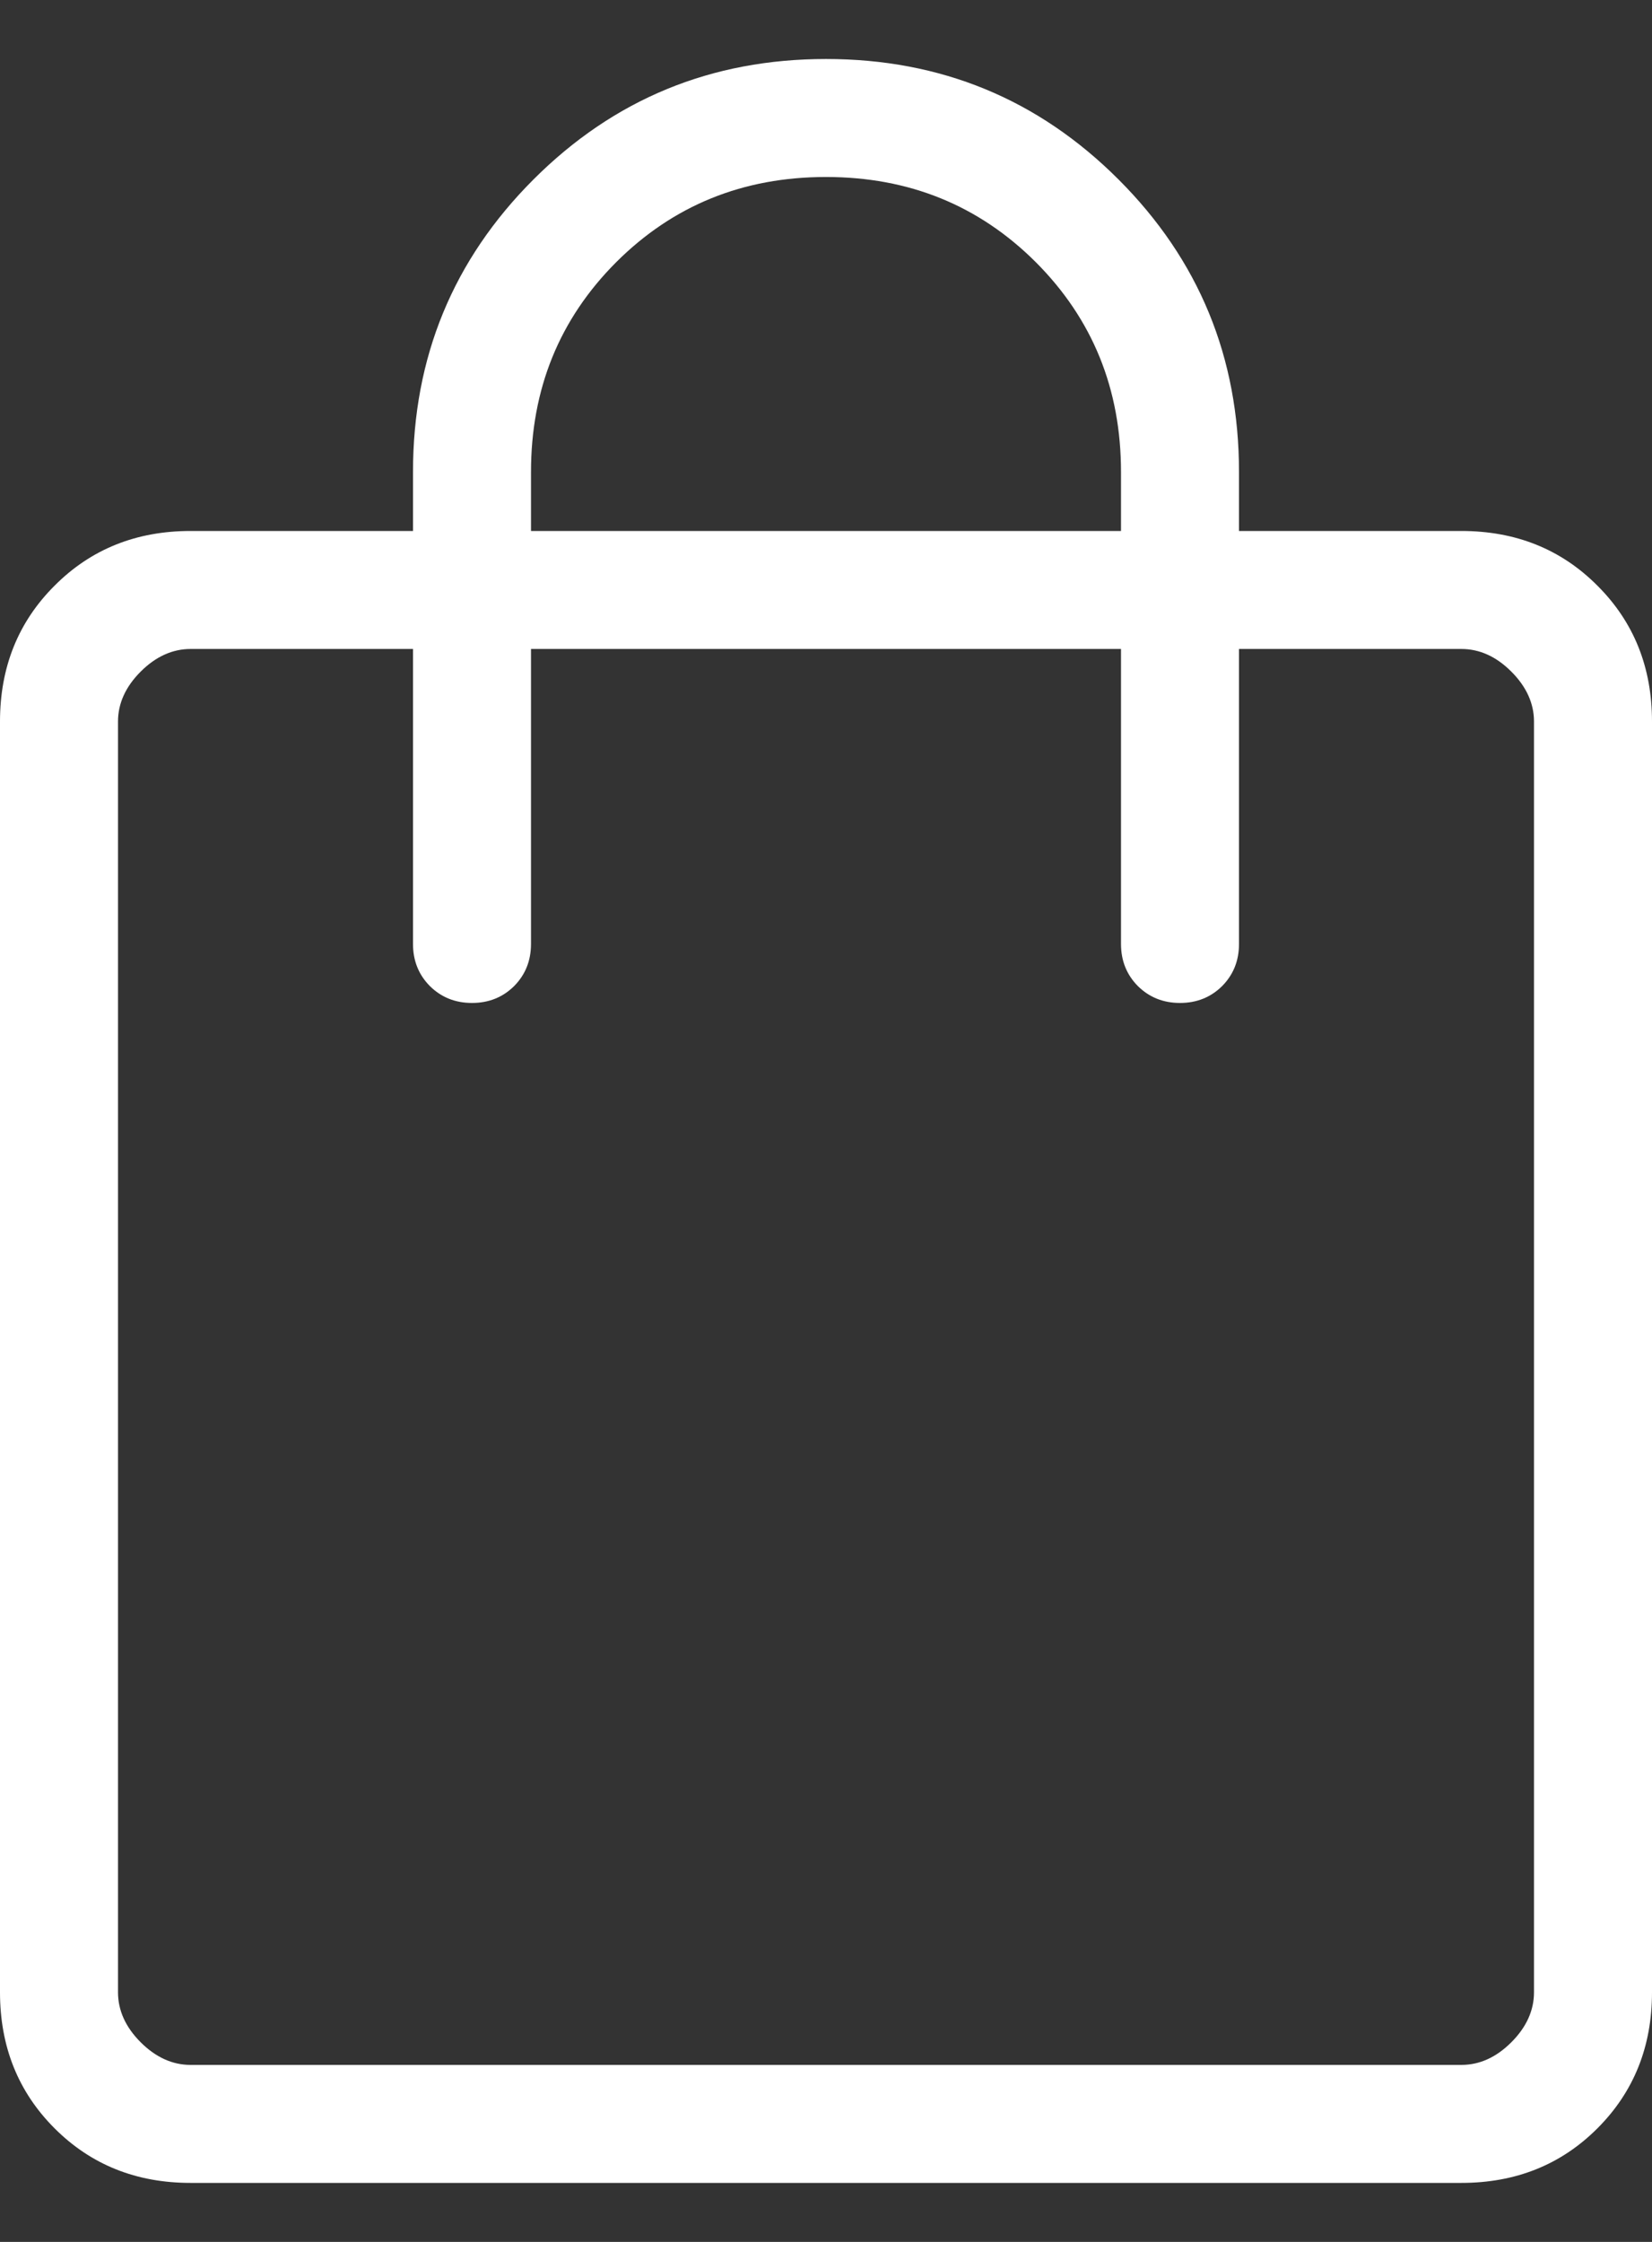 <svg width="14" height="19" viewBox="0 0 14 19" fill="none" xmlns="http://www.w3.org/2000/svg">
<rect x="0" y="0" width="14" height="19" fill="#333333" stroke="none"/>
<path d="M1.615 18.5C1.155 18.5 0.771 18.346 0.463 18.038C0.154 17.729 0 17.345 0 16.884V6.115C0 5.655 0.154 5.271 0.463 4.963C0.771 4.654 1.155 4.5 1.615 4.5H3.5V4C3.5 3.028 3.84 2.202 4.521 1.521C5.202 0.84 6.028 0.5 7 0.5C7.972 0.5 8.798 0.84 9.479 1.521C10.16 2.202 10.5 3.028 10.5 4V4.5H12.384C12.845 4.5 13.229 4.654 13.537 4.963C13.846 5.271 14 5.655 14 6.115V16.884C14 17.345 13.846 17.729 13.537 18.038C13.229 18.346 12.845 18.5 12.384 18.5H1.615ZM1.615 17.5H12.384C12.539 17.5 12.68 17.436 12.808 17.308C12.936 17.18 13 17.038 13 16.884V6.115C13 5.962 12.936 5.82 12.808 5.692C12.68 5.564 12.539 5.5 12.384 5.5H10.5V8C10.5 8.142 10.452 8.261 10.357 8.357C10.261 8.452 10.142 8.5 10 8.5C9.858 8.5 9.739 8.452 9.643 8.357C9.548 8.261 9.5 8.142 9.5 8V5.5H4.5V8C4.5 8.142 4.452 8.261 4.357 8.357C4.261 8.452 4.142 8.5 4 8.5C3.858 8.5 3.739 8.452 3.643 8.357C3.548 8.261 3.5 8.142 3.5 8V5.5H1.615C1.462 5.5 1.32 5.564 1.192 5.692C1.064 5.82 1 5.962 1 6.115V16.884C1 17.038 1.064 17.18 1.192 17.308C1.32 17.436 1.462 17.5 1.615 17.5ZM4.5 4.5H9.5V4C9.5 3.296 9.259 2.704 8.778 2.222C8.296 1.741 7.704 1.5 7 1.5C6.296 1.5 5.704 1.741 5.222 2.222C4.741 2.704 4.5 3.296 4.5 4V4.5Z" 
fill="white"/>
</svg>
